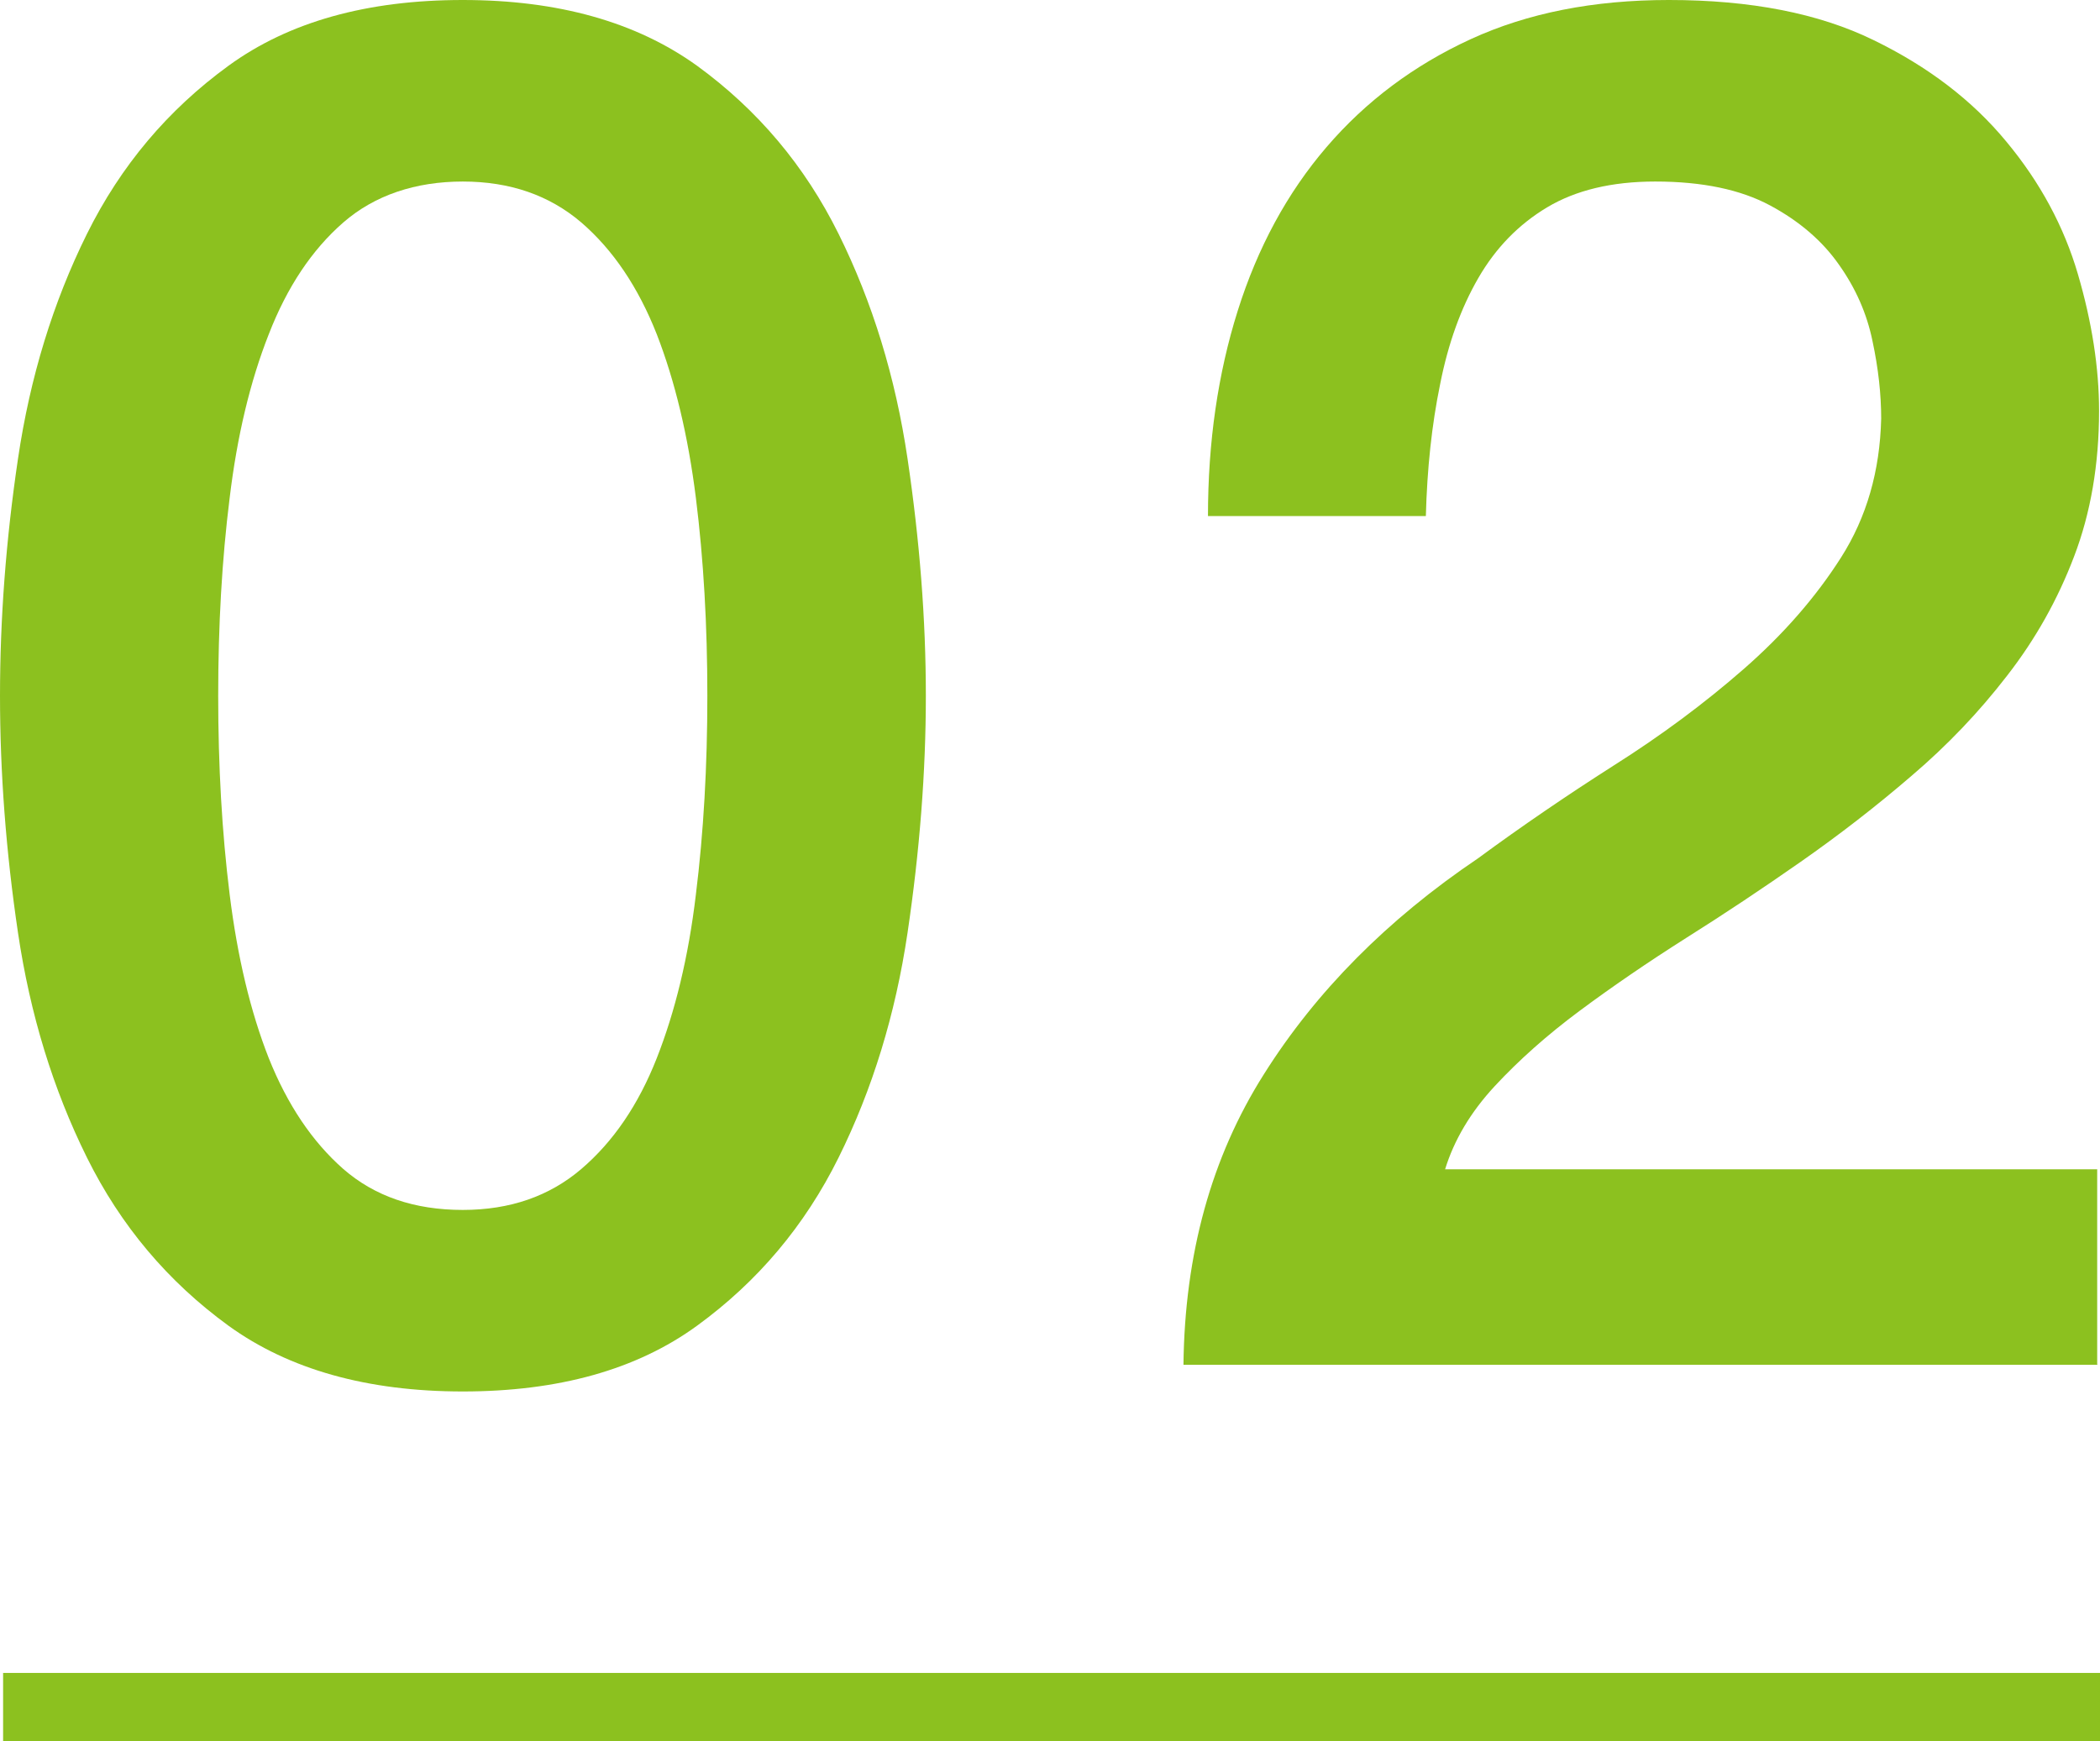 <svg viewBox="0 0 67.66 56.11" xmlns="http://www.w3.org/2000/svg"><path d="m14.91 0c3.08 0 5.59.71 7.55 2.12 1.95 1.42 3.47 3.22 4.56 5.42s1.83 4.61 2.22 7.24.59 5.17.59 7.64-.2 5.01-.59 7.64-1.13 5.04-2.22 7.24-2.61 4-4.56 5.42-4.47 2.12-7.55 2.12-5.6-.71-7.55-2.12c-1.95-1.42-3.47-3.22-4.56-5.42s-1.83-4.61-2.22-7.24-.58-5.17-.58-7.64.19-5.01.58-7.64 1.13-5.04 2.22-7.24 2.61-4 4.56-5.42 4.47-2.12 7.55-2.12zm0 38.99c1.52 0 2.79-.44 3.82-1.32s1.84-2.07 2.43-3.57 1.02-3.25 1.26-5.27c.25-2.01.37-4.15.37-6.41s-.12-4.38-.37-6.38c-.25-1.99-.67-3.75-1.26-5.27-.6-1.52-1.41-2.72-2.43-3.6-1.03-.88-2.3-1.32-3.82-1.32s-2.84.44-3.85 1.32-1.81 2.08-2.4 3.6c-.6 1.52-1.02 3.28-1.26 5.27-.25 1.99-.37 4.12-.37 6.38s.12 4.4.37 6.41.67 3.77 1.26 5.27c.6 1.5 1.4 2.69 2.4 3.57 1.01.88 2.29 1.32 3.85 1.32z" fill="#8cc11f"/><path d="m67.58 43.98h-29.45c.04-3.57.9-6.69 2.59-9.36 1.68-2.67 3.98-4.99 6.9-6.96 1.4-1.03 2.85-2.02 4.37-2.99 1.52-.96 2.92-2 4.19-3.11s2.32-2.31 3.14-3.6 1.25-2.78 1.29-4.47c0-.78-.09-1.61-.28-2.5-.18-.88-.54-1.7-1.08-2.46-.53-.76-1.27-1.4-2.22-1.91s-2.18-.77-3.7-.77c-1.4 0-2.56.28-3.48.83s-1.66 1.31-2.22 2.28-.97 2.1-1.23 3.42c-.27 1.31-.42 2.73-.46 4.25h-7.02c0-2.38.32-4.59.96-6.62s1.59-3.79 2.86-5.27 2.82-2.64 4.65-3.48 3.95-1.26 6.38-1.26c2.63 0 4.83.43 6.59 1.29 1.77.86 3.19 1.95 4.28 3.27 1.09 1.31 1.86 2.74 2.31 4.28s.68 3.01.68 4.4c0 1.72-.27 3.29-.8 4.68-.53 1.4-1.25 2.68-2.16 3.85-.9 1.17-1.93 2.25-3.08 3.23-1.15.99-2.34 1.91-3.57 2.77s-2.46 1.68-3.7 2.46c-1.23.78-2.37 1.56-3.42 2.34s-1.96 1.59-2.74 2.43-1.31 1.74-1.6 2.68h21.01v6.28z" fill="#8cc11f"/><path d="m.1 55.01h67.56" fill="none" stroke="#8cc11f" stroke-miterlimit="10" stroke-width="2.2"/></svg>